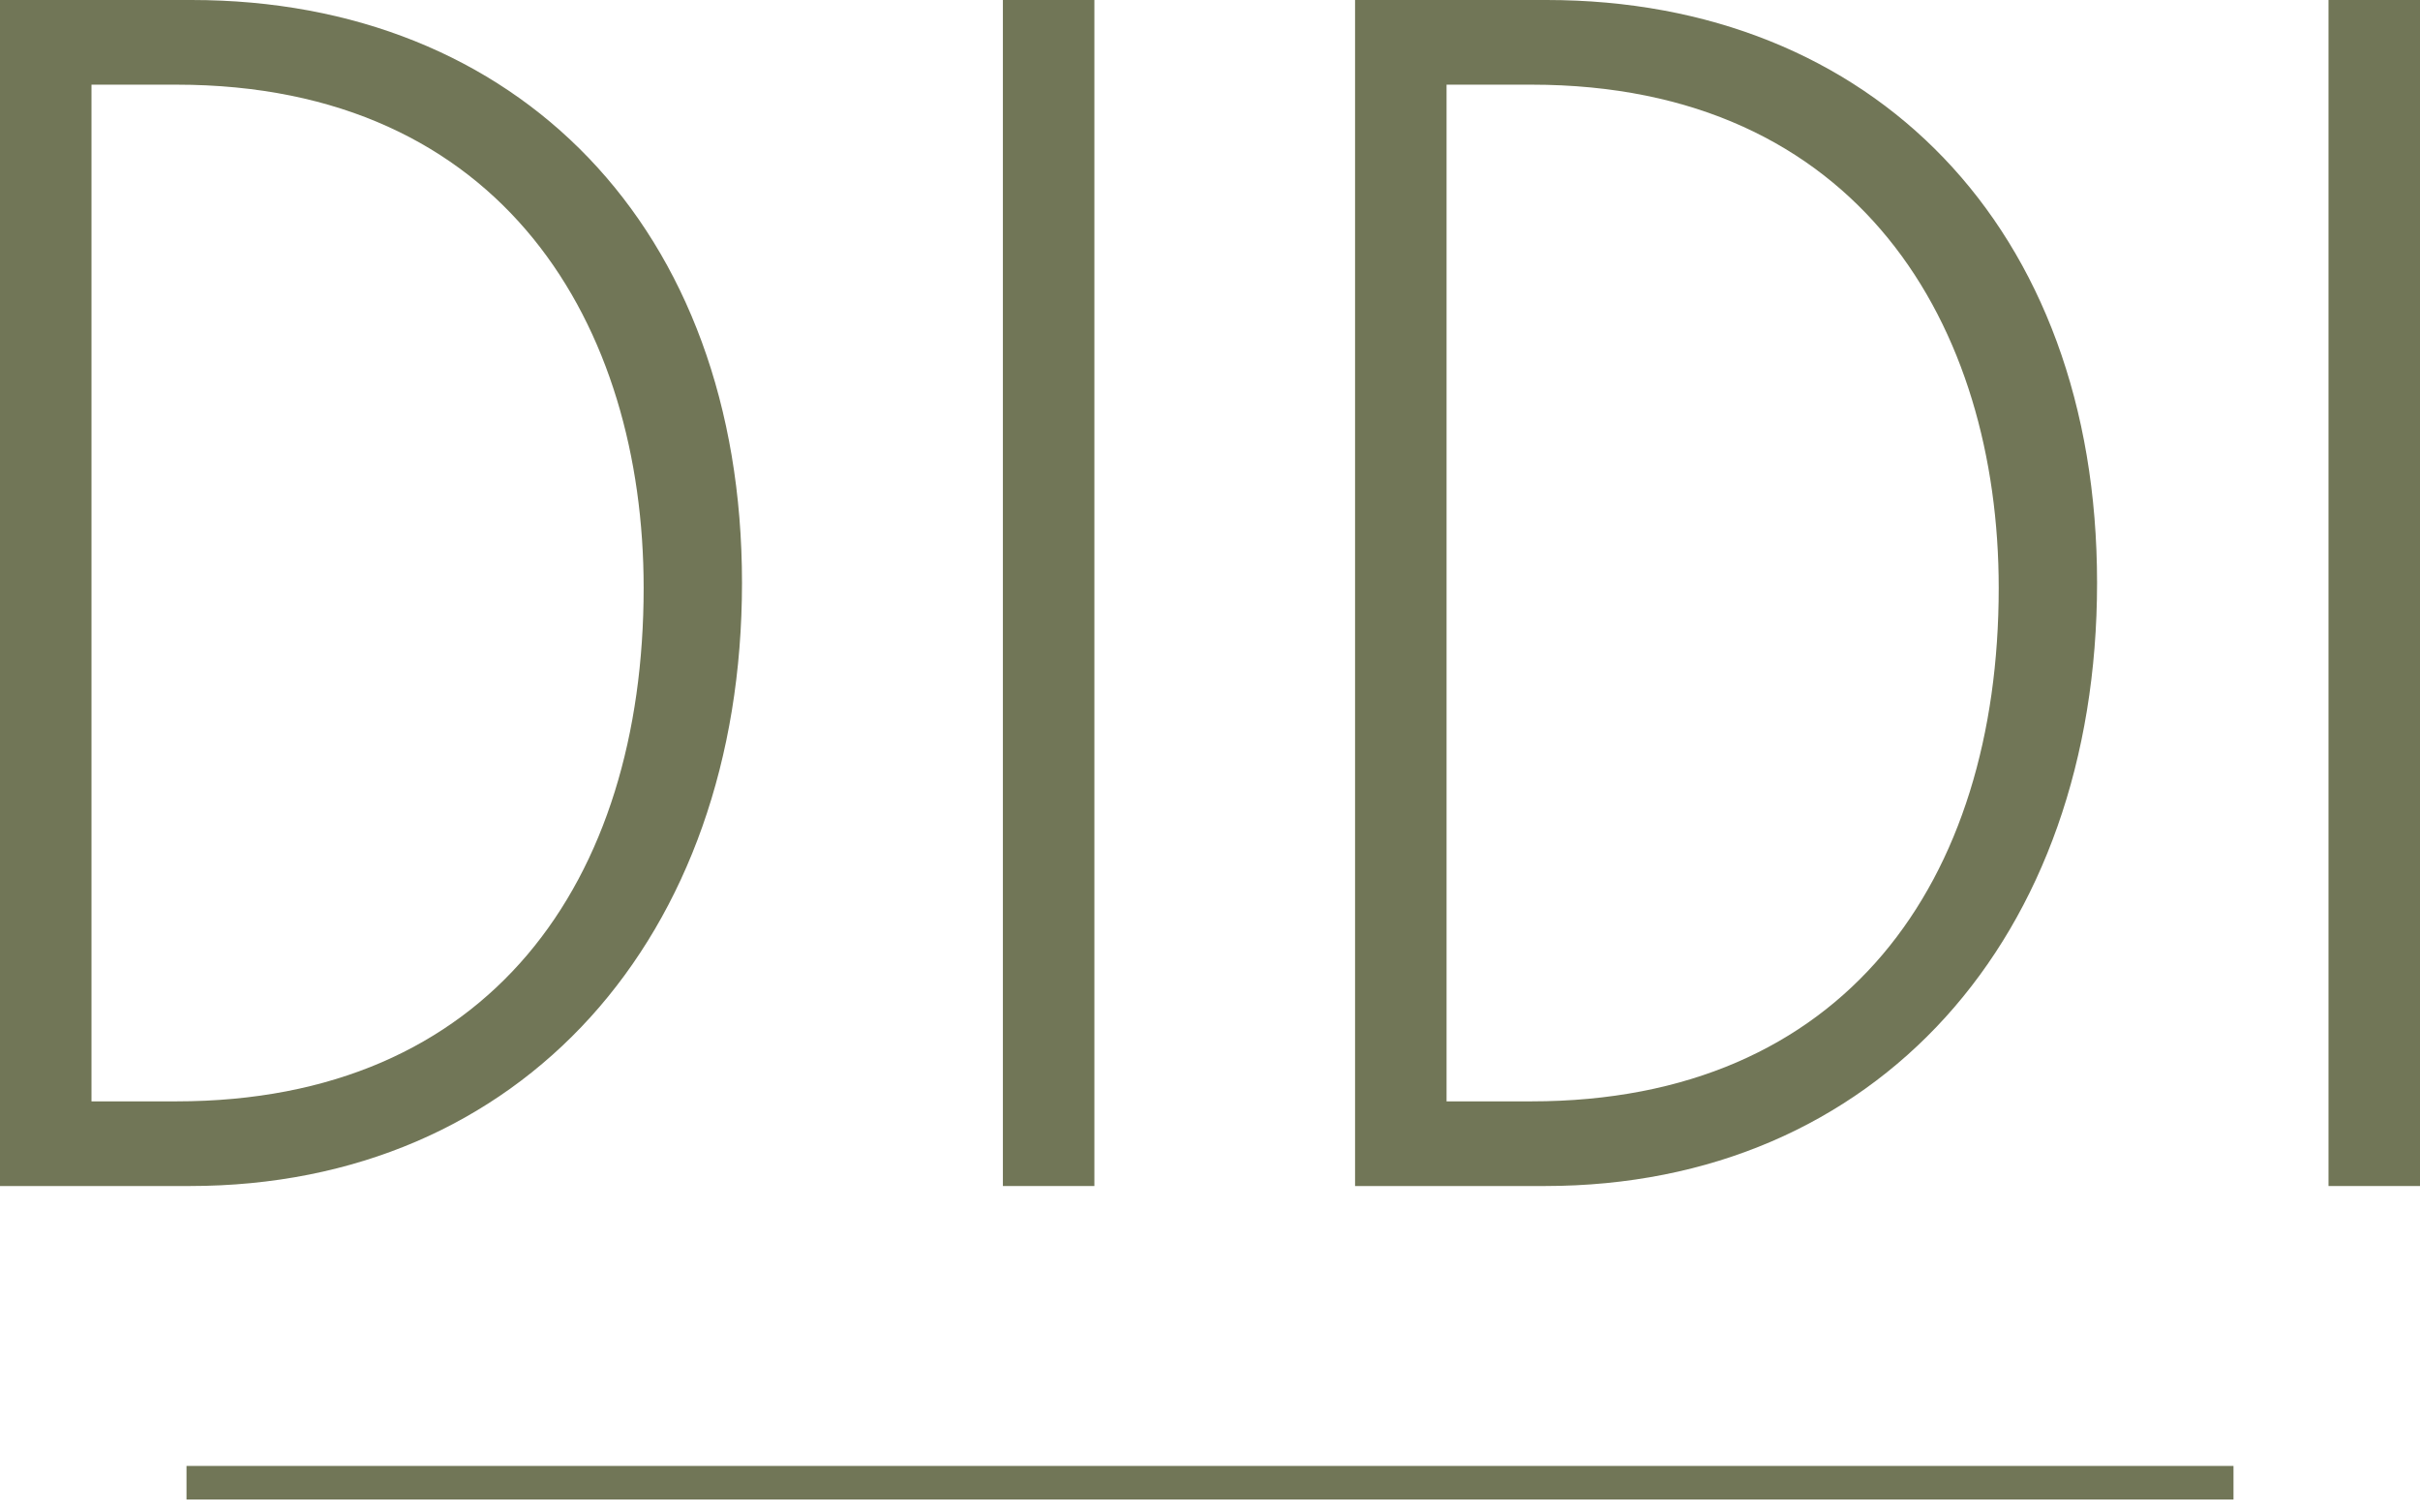 <svg width="72" height="45" viewBox="0 0 72 45" fill="none" xmlns="http://www.w3.org/2000/svg">
<path d="M0 0H5.7C15.374 0 22.076 6.758 22.076 17.34C22.076 27.876 15.525 35.287 5.647 35.287H0V0ZM2.722 32.768H5.245C14.57 32.768 19.15 26.214 19.15 17.492C19.15 9.731 15.018 2.519 5.245 2.519H2.722V32.768Z" fill="#717657"/>
<path d="M40.316 0H46.016C55.69 0 62.392 6.758 62.392 17.34C62.392 27.876 55.842 35.287 45.964 35.287H40.316V0ZM43.038 32.768H45.562C54.886 32.768 59.466 26.214 59.466 17.492C59.466 9.731 55.334 2.519 45.562 2.519H43.038V32.768Z" fill="#717657"/>
<path d="M32.56 0V35.287H29.838V0H32.56Z" fill="#717657"/>
<path d="M72 0V35.287H69.278V0H72Z" fill="#717657"/>
<path d="M5.549 44.115H66.451" stroke="#717657" stroke-miterlimit="10"/>
</svg>
